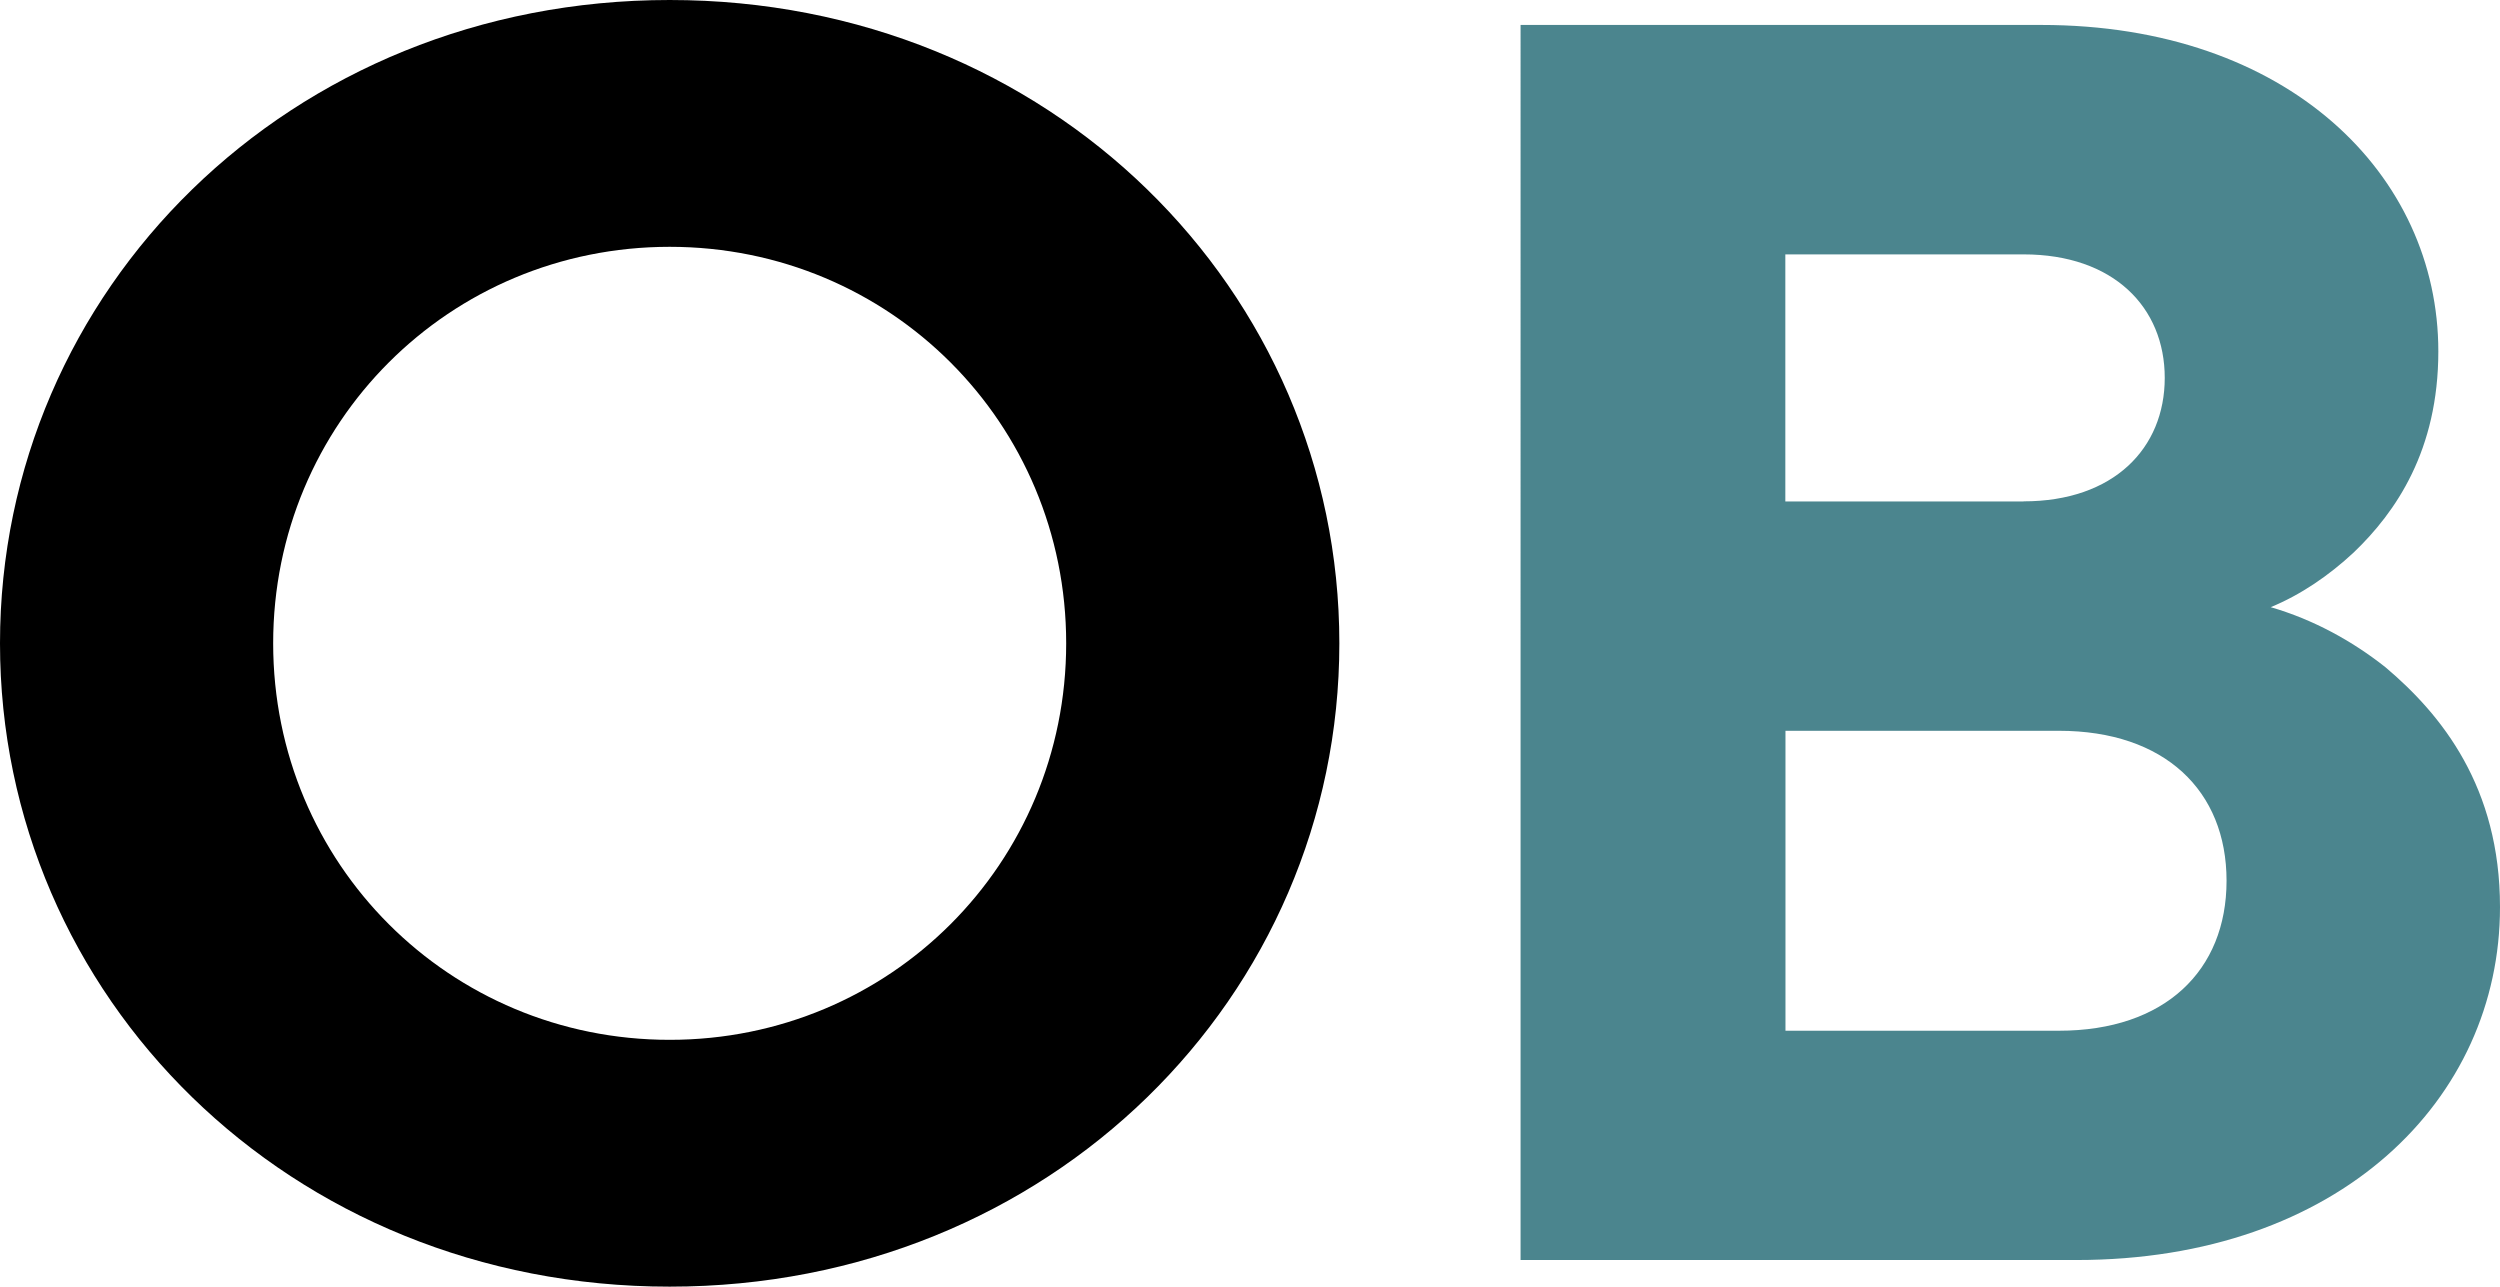 <?xml version="1.0" encoding="UTF-8"?>
<svg id="Layer_2" data-name="Layer 2" xmlns="http://www.w3.org/2000/svg" viewBox="0 0 178.37 91.79">
  <defs>
    <style>
      .cls-1 {
        fill: #4b858e;
      }
    </style>
  </defs>
  <g id="Capa_1" data-name="Capa 1">
    <g>
      <path d="M47.78,0c27.16,0,47.78,20.75,47.78,45.9s-20.62,45.9-47.78,45.9S0,71.05,0,45.9,20.62,0,47.78,0Zm0,74.19c15.72,0,28.29-12.57,28.29-28.29s-12.57-28.29-28.29-28.29-28.29,12.57-28.29,28.29,12.57,28.29,28.29,28.29Z"/>
      <path class="cls-1" d="M108.5,1.78h37.14c17.63,0,28.33,10.7,28.33,23.29,0,7.05-3.02,11.46-6.04,14.35-1.76,1.64-3.78,3.02-5.92,3.9,3.02,.88,5.79,2.39,8.18,4.28,4.03,3.4,8.18,8.56,8.18,17.12,0,13.72-11.46,25.18-30.22,25.18h-39.66V1.78Zm35.88,33.99c6.42,0,10.07-3.78,10.07-8.81s-3.65-8.81-10.07-8.81h-17v17.63h17Zm2.52,37.77c7.55,0,11.96-4.28,11.96-10.7s-4.41-10.7-11.96-10.7h-19.51v21.4h19.51Z"/>
    </g>
  </g>
</svg>